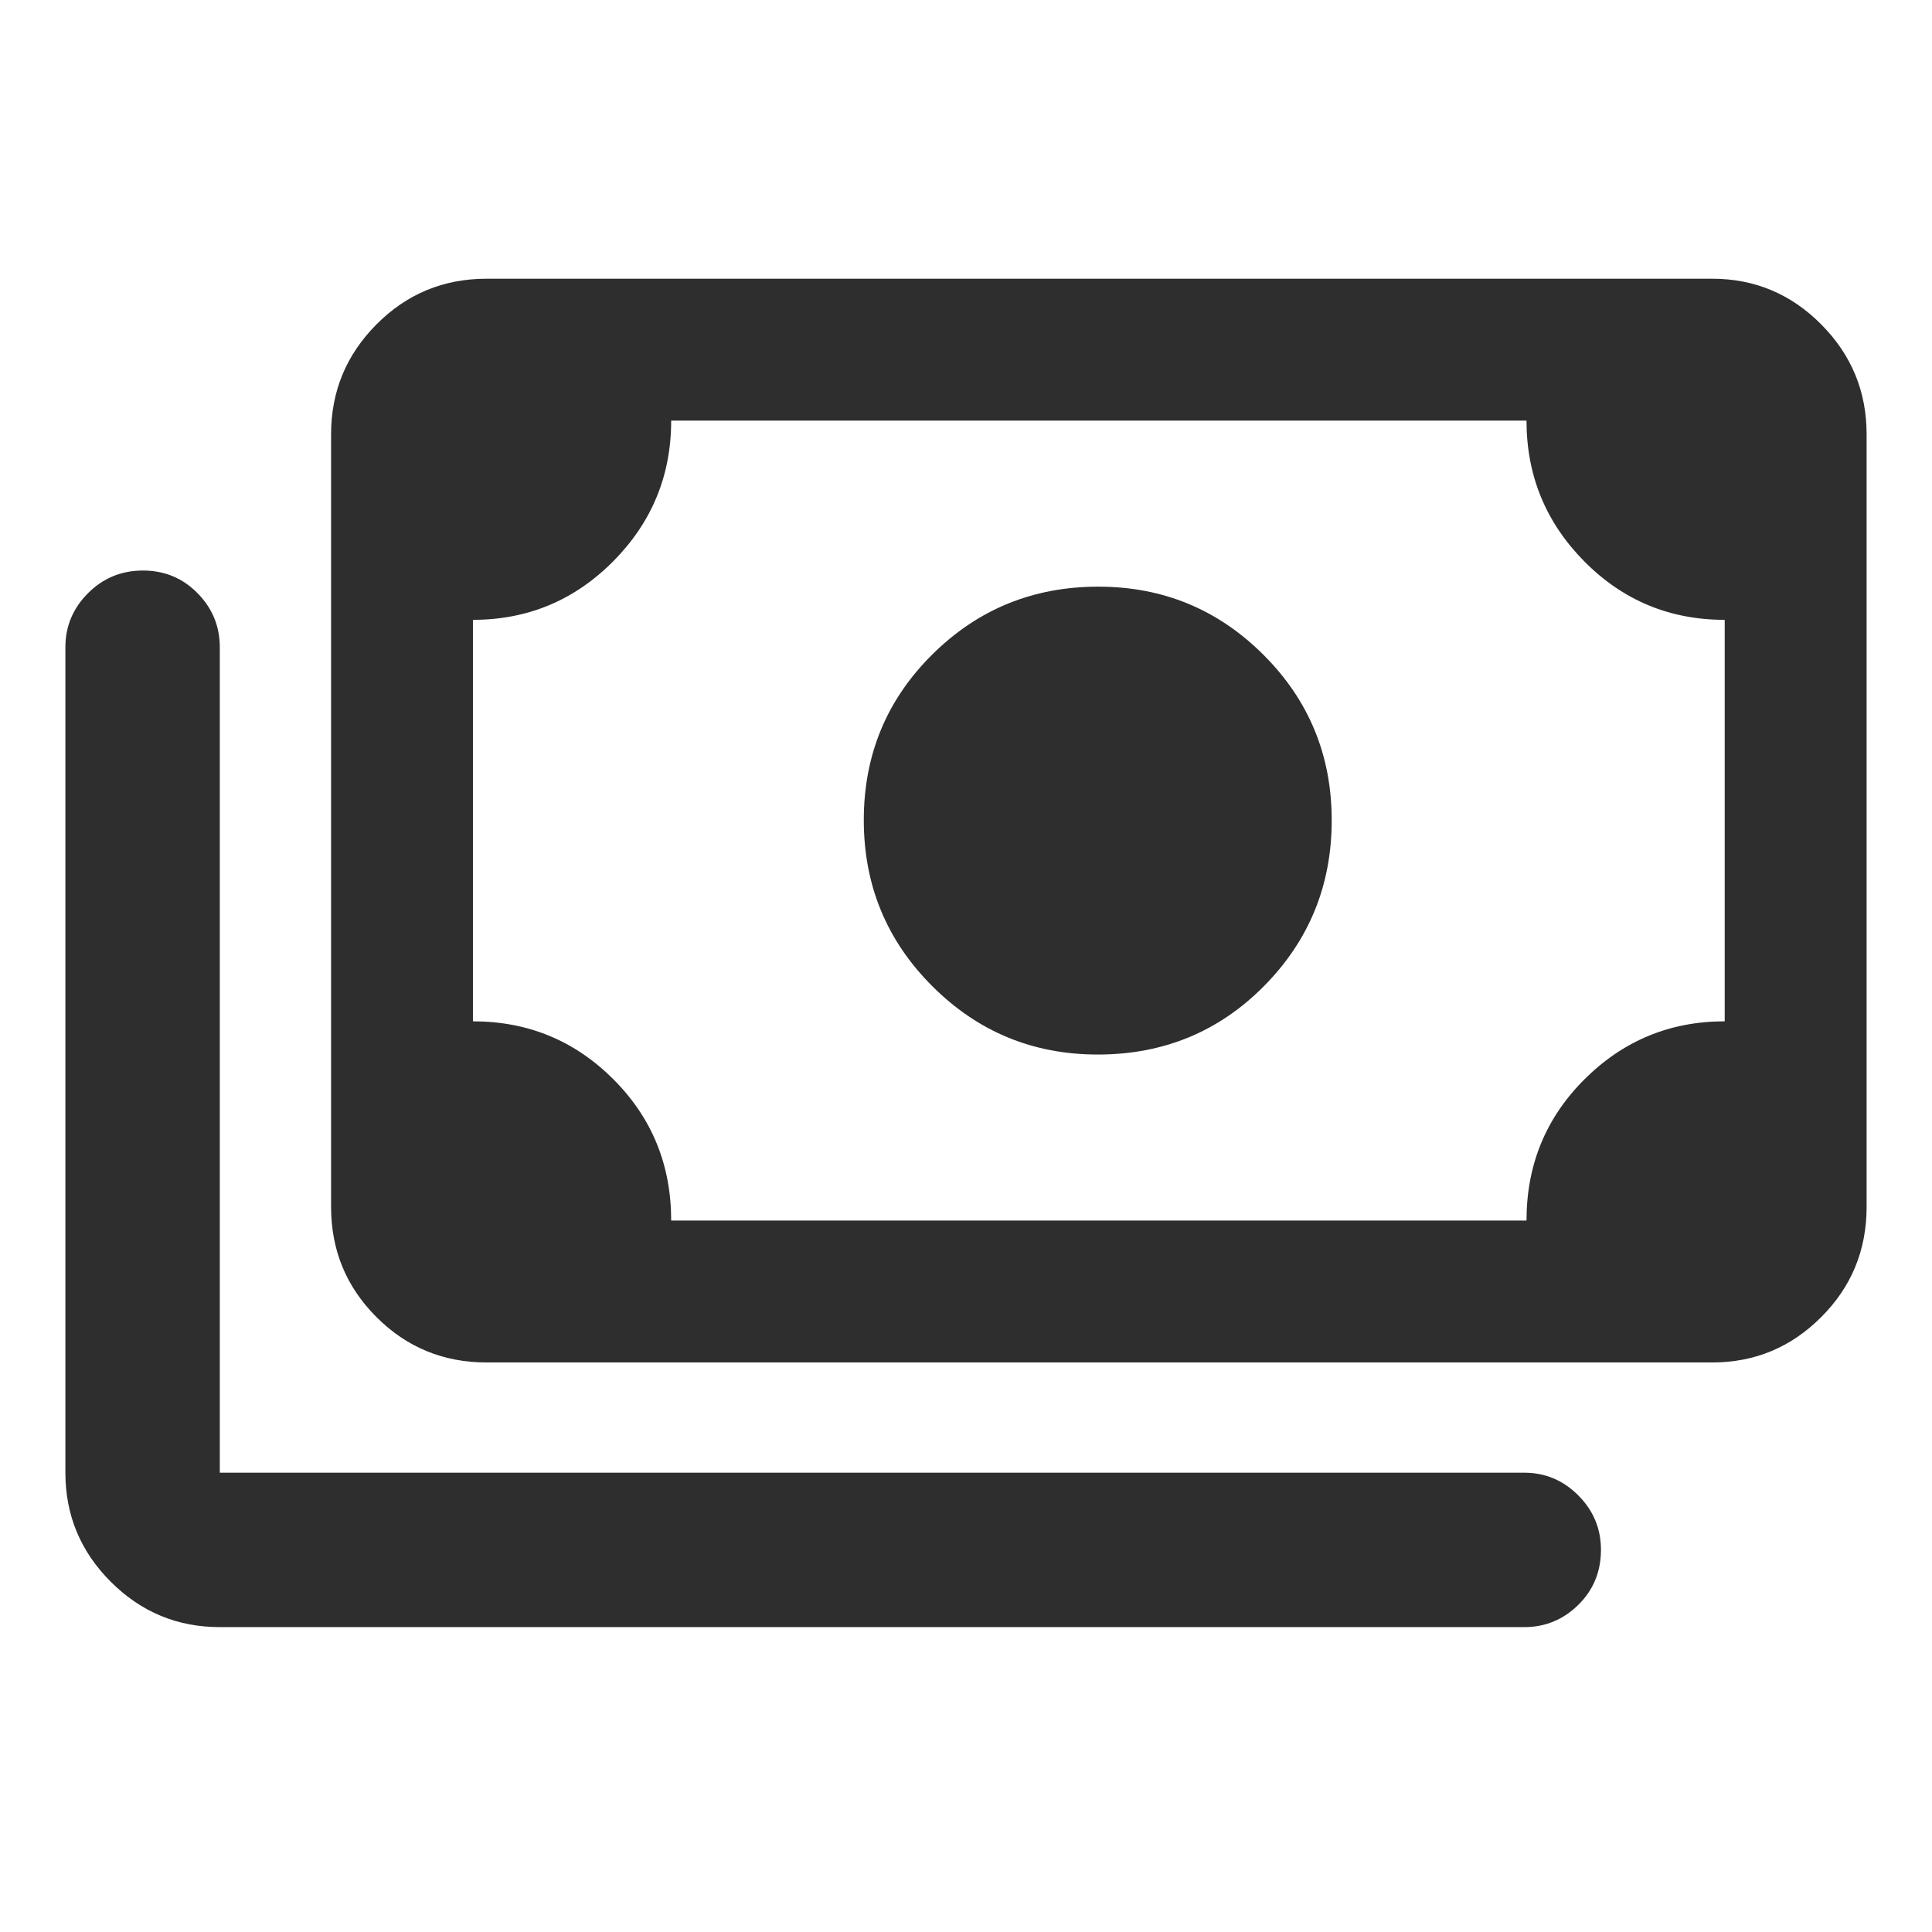 <svg width="52" height="52" viewBox="0 0 52 52" fill="none" xmlns="http://www.w3.org/2000/svg">
<path d="M29.546 28.383C27.804 28.383 26.319 27.769 25.091 26.541C23.863 25.314 23.249 23.824 23.249 22.073C23.249 20.321 23.863 18.836 25.09 17.618C26.318 16.399 27.808 15.79 29.561 15.79C31.3 15.79 32.781 16.401 34.006 17.624C35.231 18.847 35.843 20.332 35.843 22.079C35.843 23.826 35.235 25.314 34.02 26.541C32.804 27.769 31.313 28.383 29.546 28.383ZM13.097 36.671C11.934 36.671 10.946 36.264 10.132 35.449C9.318 34.635 8.911 33.647 8.911 32.484V11.688C8.911 10.537 9.318 9.551 10.132 8.732C10.946 7.912 11.934 7.502 13.097 7.502H46.084C47.227 7.502 48.205 7.912 49.019 8.732C49.833 9.551 50.24 10.537 50.24 11.688V32.484C50.24 33.647 49.833 34.635 49.019 35.449C48.205 36.264 47.227 36.671 46.084 36.671H13.097ZM18.065 32.852H41.086C41.086 31.353 41.607 30.085 42.649 29.047C43.692 28.009 44.949 27.489 46.421 27.489V16.683C44.94 16.683 43.681 16.159 42.643 15.111C41.605 14.062 41.086 12.799 41.086 11.321H18.065C18.065 12.799 17.544 14.062 16.501 15.111C15.459 16.159 14.201 16.683 12.729 16.683V27.489C14.21 27.489 15.469 28.009 16.507 29.047C17.546 30.085 18.065 31.353 18.065 32.852ZM5.916 43.794C4.773 43.794 3.795 43.387 2.981 42.573C2.167 41.759 1.76 40.781 1.76 39.638V17.42C1.76 16.856 1.964 16.371 2.37 15.965C2.776 15.559 3.269 15.356 3.848 15.356C4.427 15.356 4.916 15.559 5.316 15.965C5.716 16.371 5.916 16.856 5.916 17.42V39.638H41.025C41.59 39.638 42.075 39.842 42.481 40.25C42.887 40.657 43.09 41.145 43.09 41.712C43.09 42.3 42.887 42.794 42.481 43.194C42.075 43.594 41.59 43.794 41.025 43.794H5.916Z" fill="#2E2E2E"/>
</svg>
